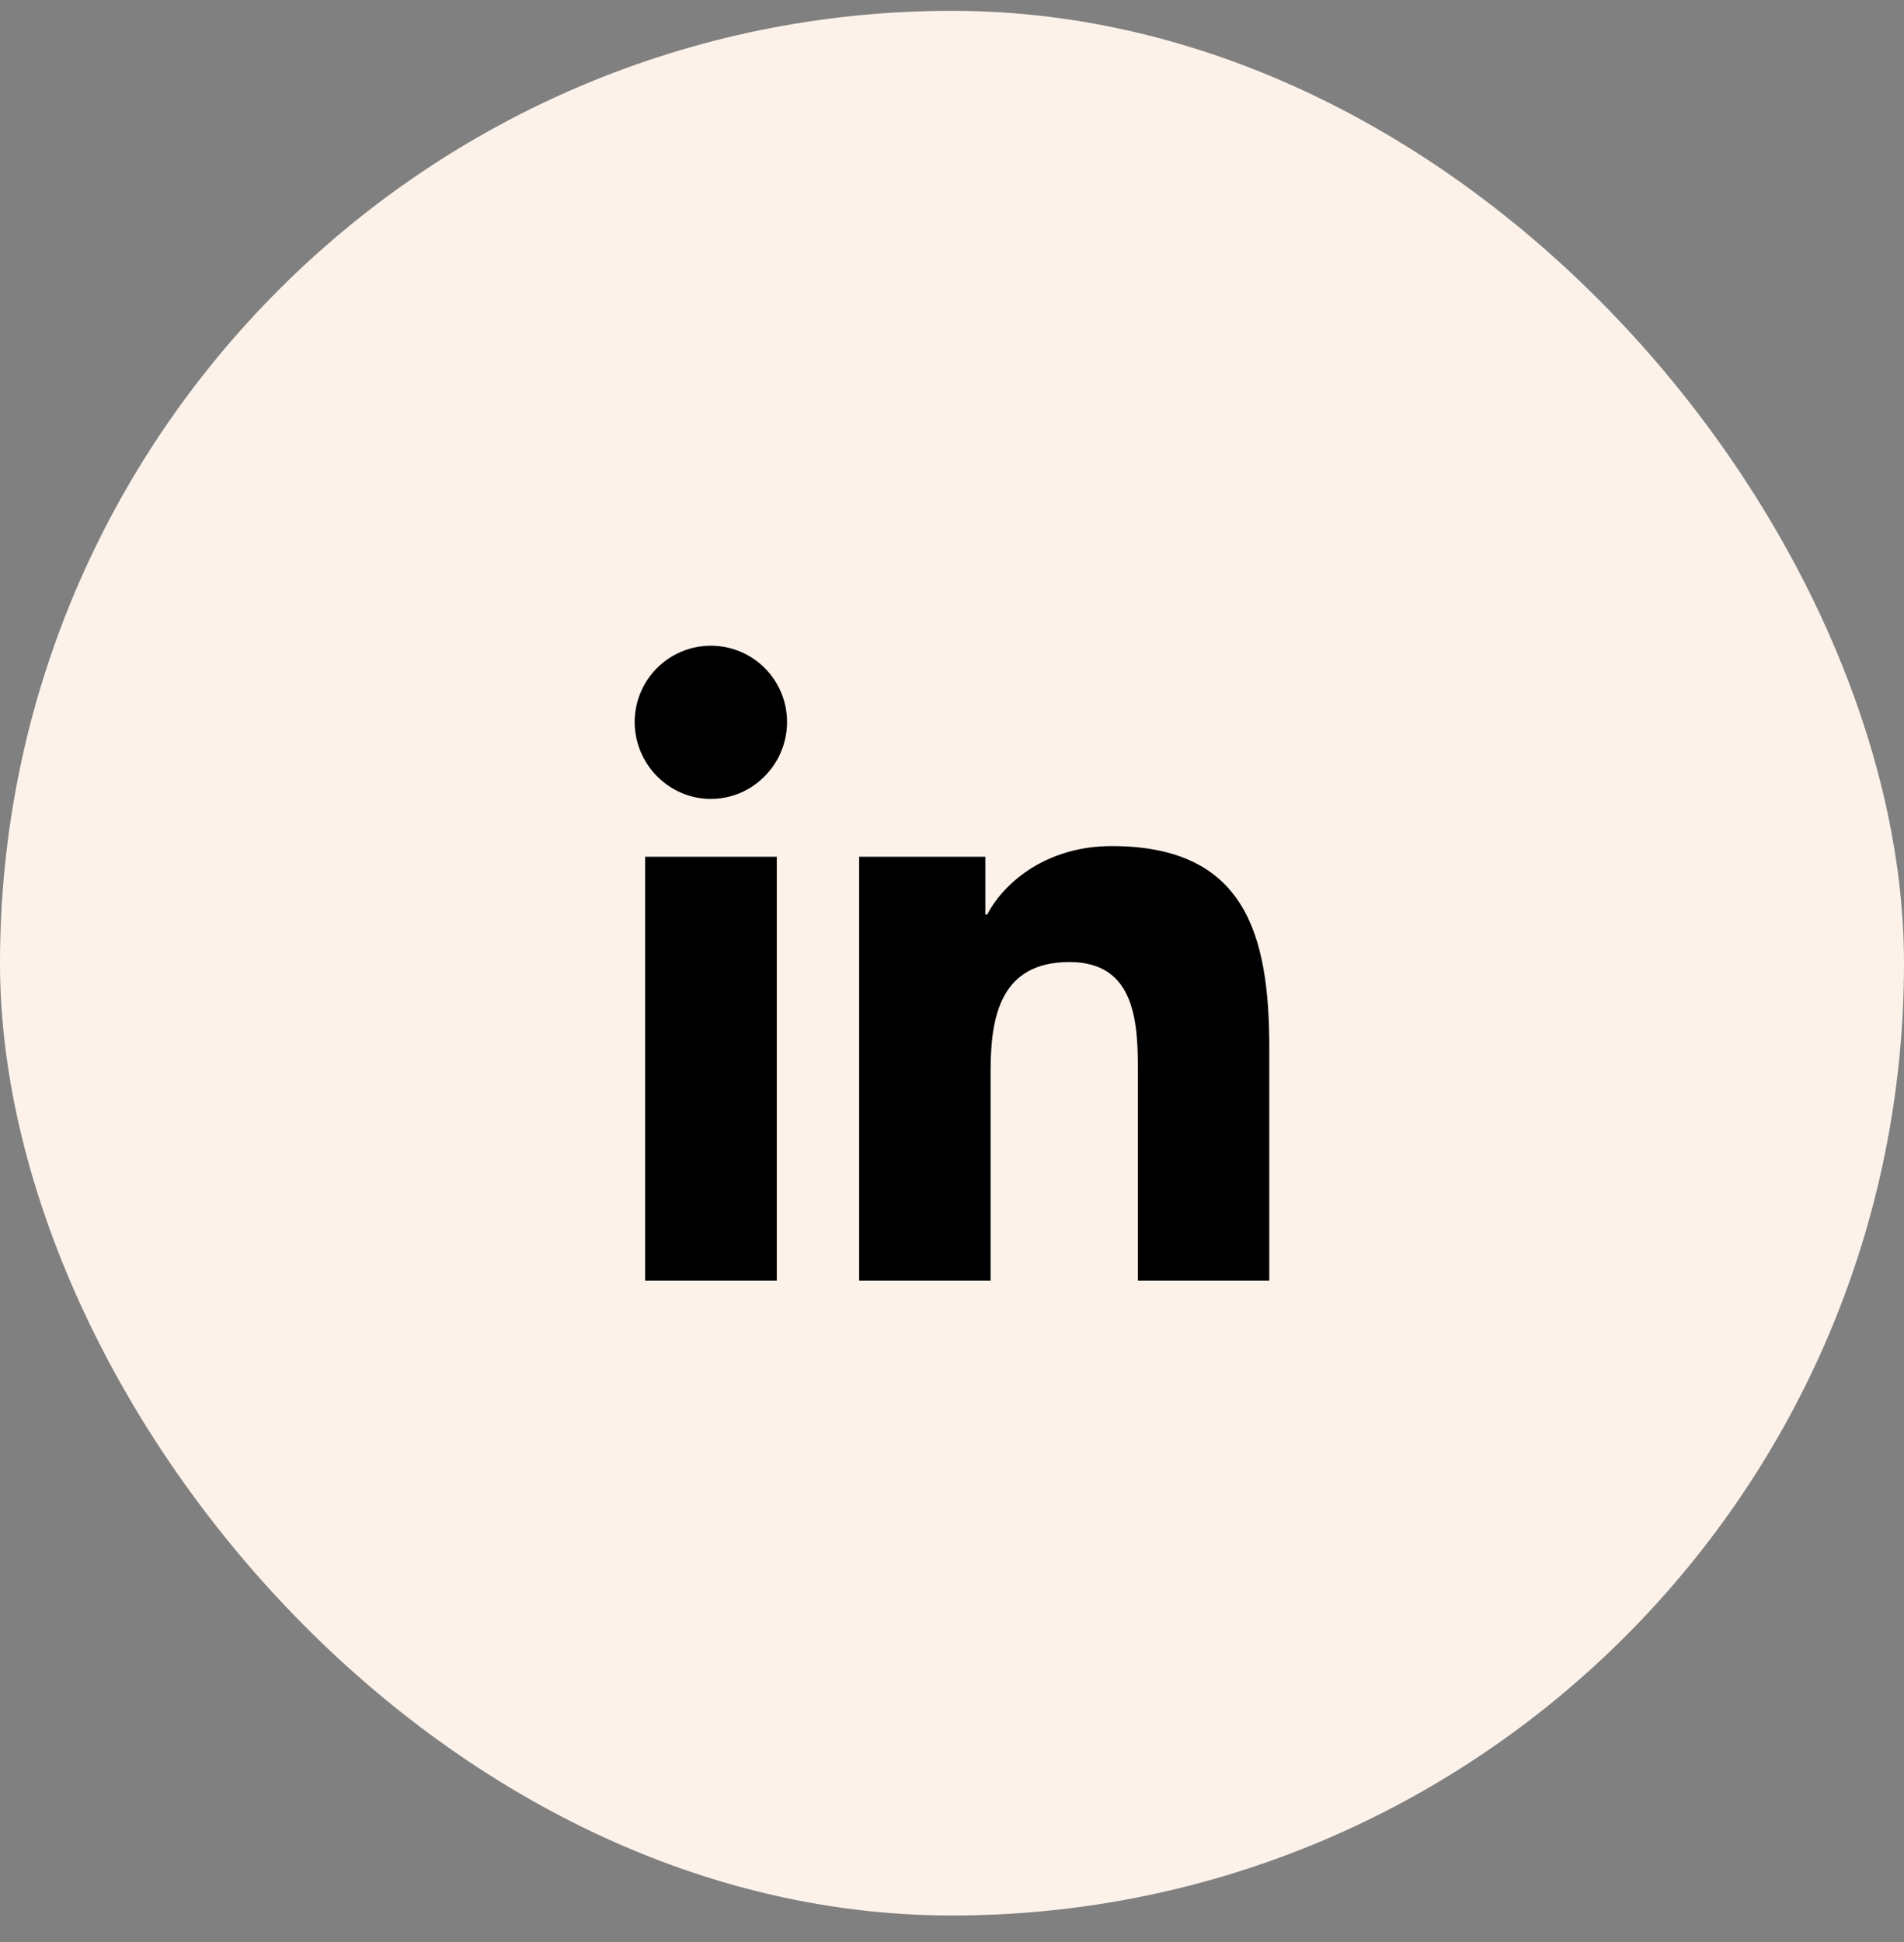 <svg width="51" height="52" viewBox="0 0 51 52" fill="none" xmlns="http://www.w3.org/2000/svg">
<rect x="0" y="0" width="51" height="52" fill="#808080" stroke="none"/>
<rect y="0.29" width="51" height="51" rx="25.5" fill="#FCF2EA"/>
<path d="M20.806 34.29H17.281V22.94H20.806V34.29ZM19.041 21.392C17.914 21.392 17 20.458 17 19.331C17 18.79 17.215 18.271 17.598 17.888C17.981 17.505 18.5 17.29 19.041 17.29C19.583 17.29 20.102 17.505 20.485 17.888C20.867 18.271 21.082 18.79 21.082 19.331C21.082 20.458 20.168 21.392 19.041 21.392ZM33.996 34.29H30.48V28.765C30.48 27.448 30.453 25.76 28.647 25.76C26.815 25.76 26.534 27.19 26.534 28.67V34.29H23.013V22.94H26.393V24.488H26.442C26.913 23.596 28.062 22.655 29.777 22.655C33.344 22.655 33.999 25.004 33.999 28.055V34.29H33.996Z" fill="black"/>
</svg>
